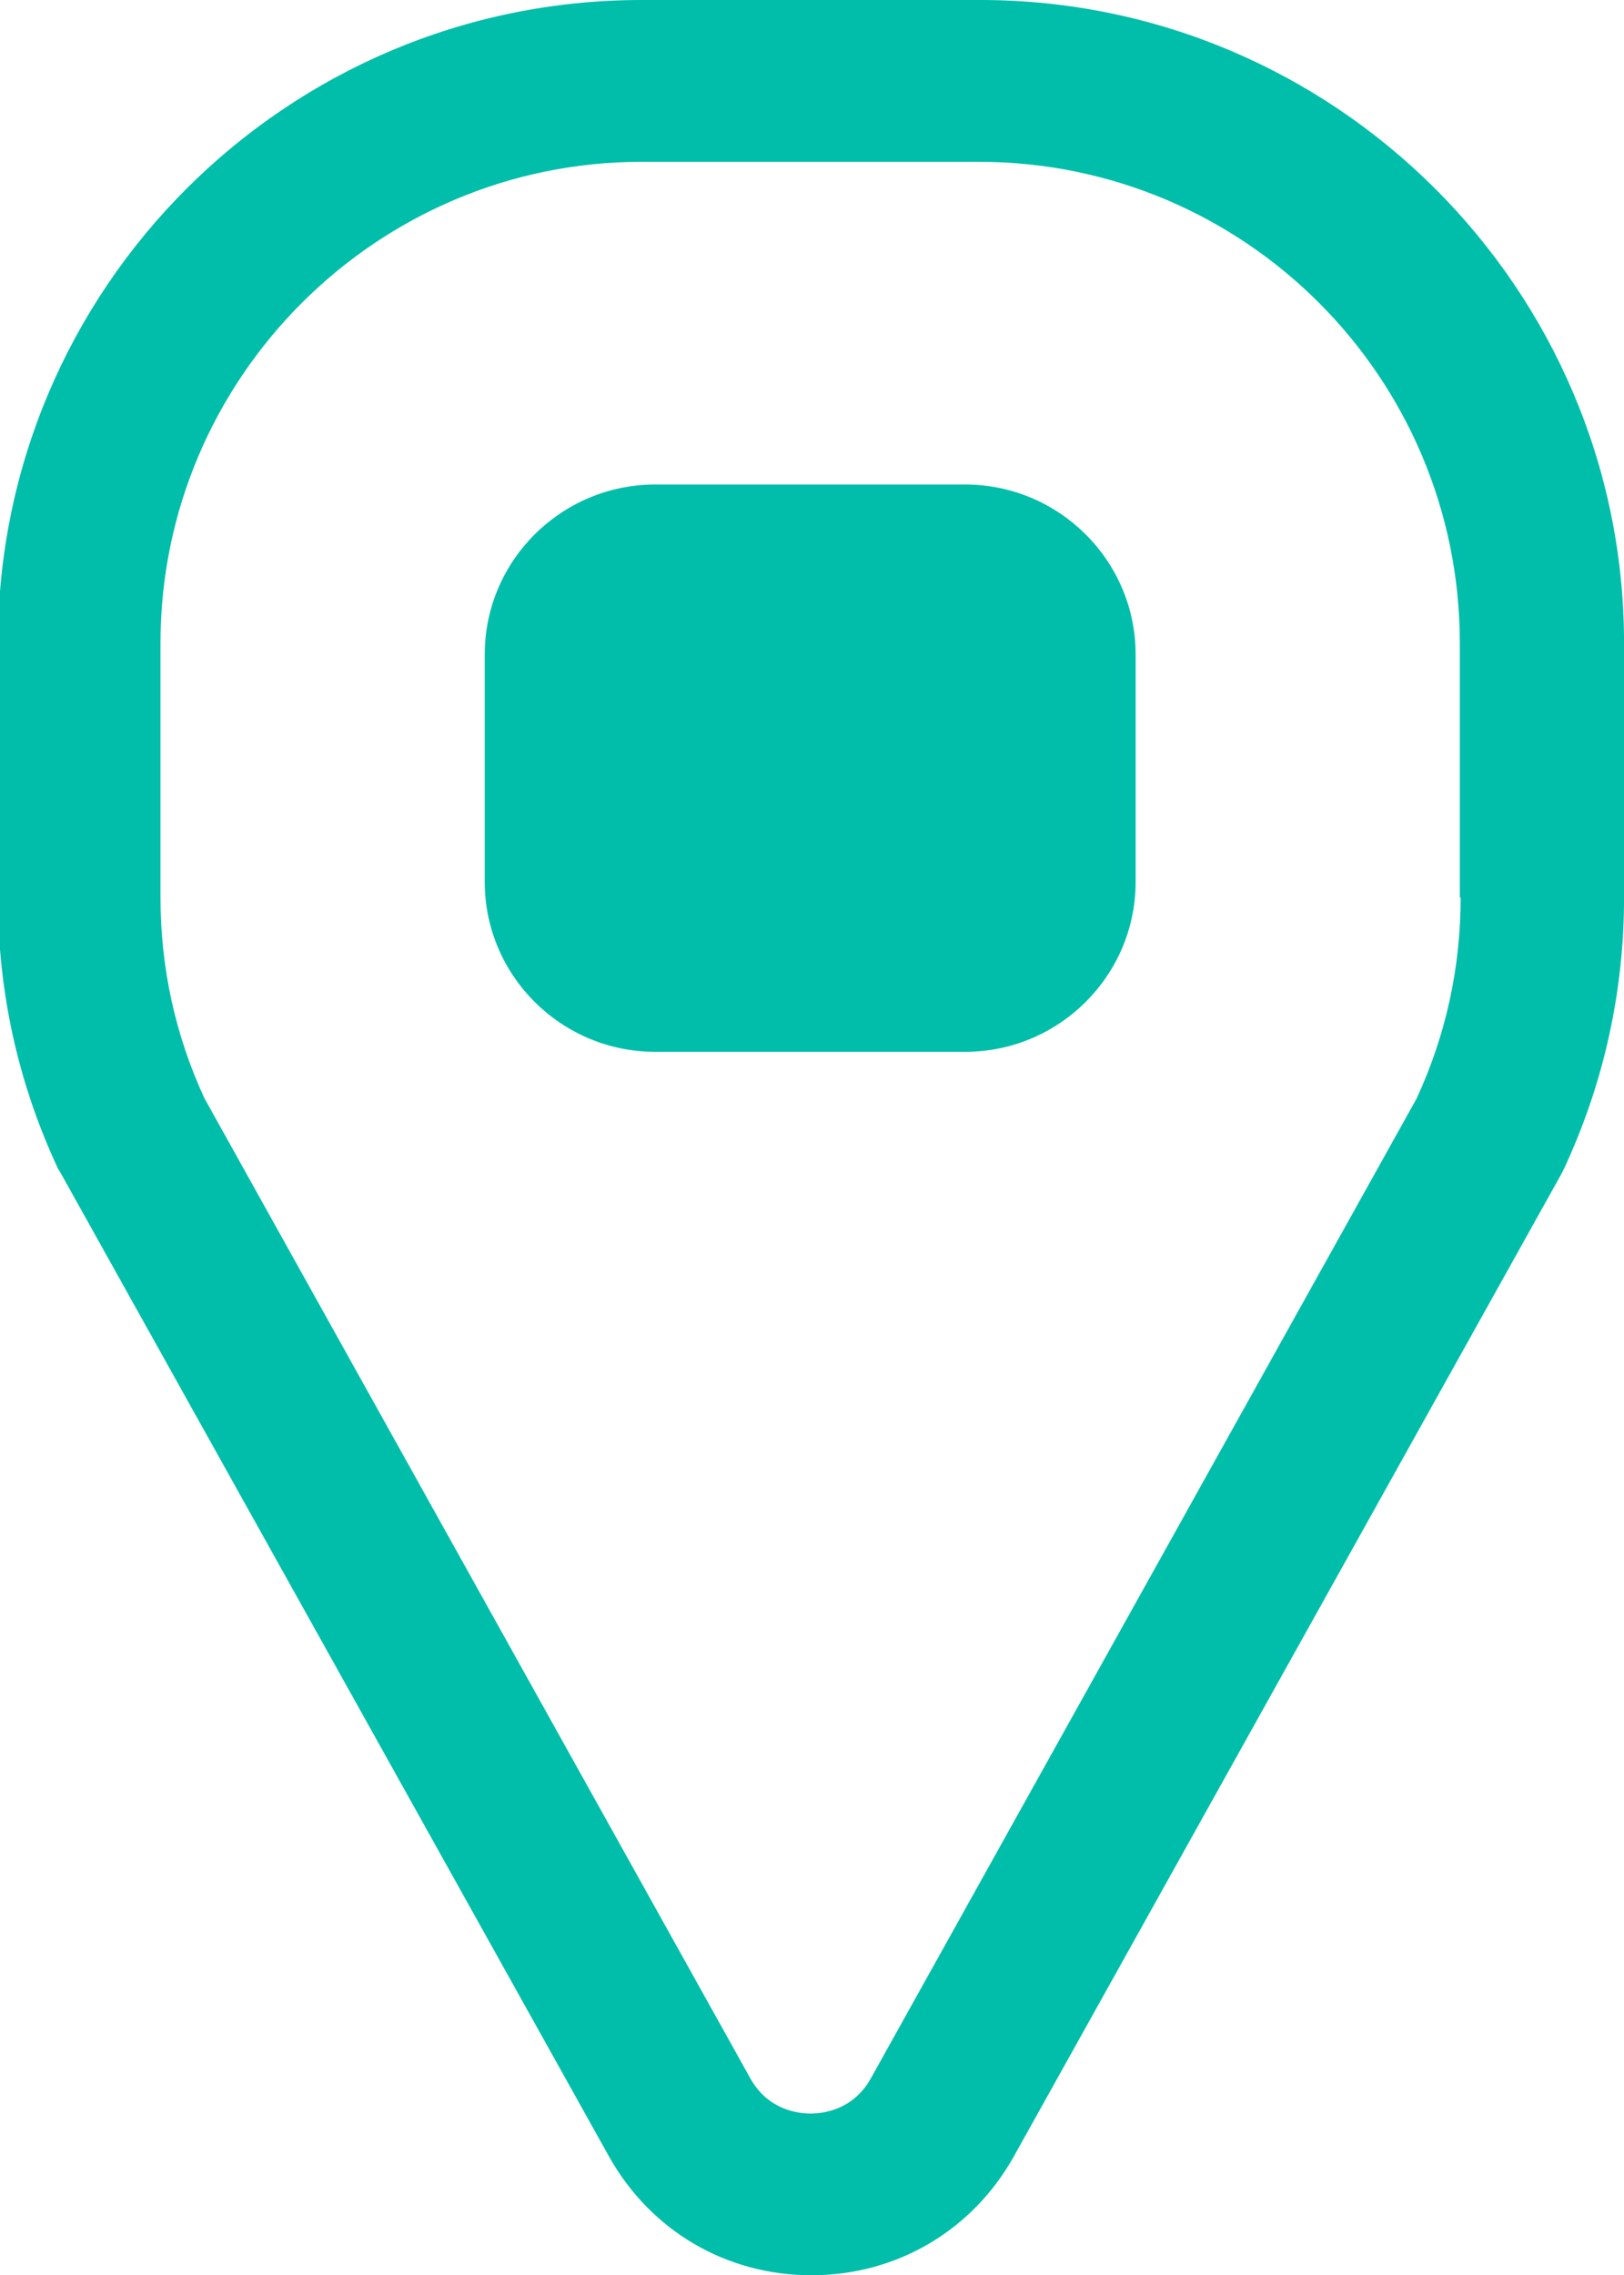 <?xml version="1.0" encoding="UTF-8"?>
<svg id="Layer_1" data-name="Layer 1" xmlns="http://www.w3.org/2000/svg" viewBox="0 0 357 500">
  <defs>
    <style>
      .cls-1 {
        fill: #00beaa;
      }
    </style>
  </defs>
  <path class="cls-1" d="M215.52,0h-74.49C62.97,0-.45,63.42-.45,141.3v55.91c0,20.9,4.47,40.91,13.22,59.66l.36.54,120.76,216.51c9.11,16.26,25.72,26.08,44.48,26.08s35.37-9.83,44.48-26.08l120.4-215.97.54-1.07c8.75-18.76,13.22-38.94,13.22-59.66v-55.91C357,63.42,293.41,0,215.52,0ZM311.45,241.34l-120.04,215.44c-3.93,6.97-10.54,7.68-13.22,7.68s-9.29-.71-13.22-7.68L44.93,241.34c-6.43-13.93-9.65-28.76-9.65-44.12v-55.91c0-58.23,47.52-105.75,105.75-105.75h74.13c58.41,0,105.75,47.34,105.75,105.75v55.91h.18c0,15.36-3.22,30.19-9.65,44.12Z"/>
  <path class="cls-1" d="M212.13,106.47h-68.06c-20.72,0-37.51,16.79-37.51,37.33v50.02c0,20.54,16.79,37.33,37.51,37.33h68.06c20.72,0,37.51-16.79,37.51-37.33v-50.02c0-20.54-16.79-37.33-37.51-37.33Z"/>
</svg>
